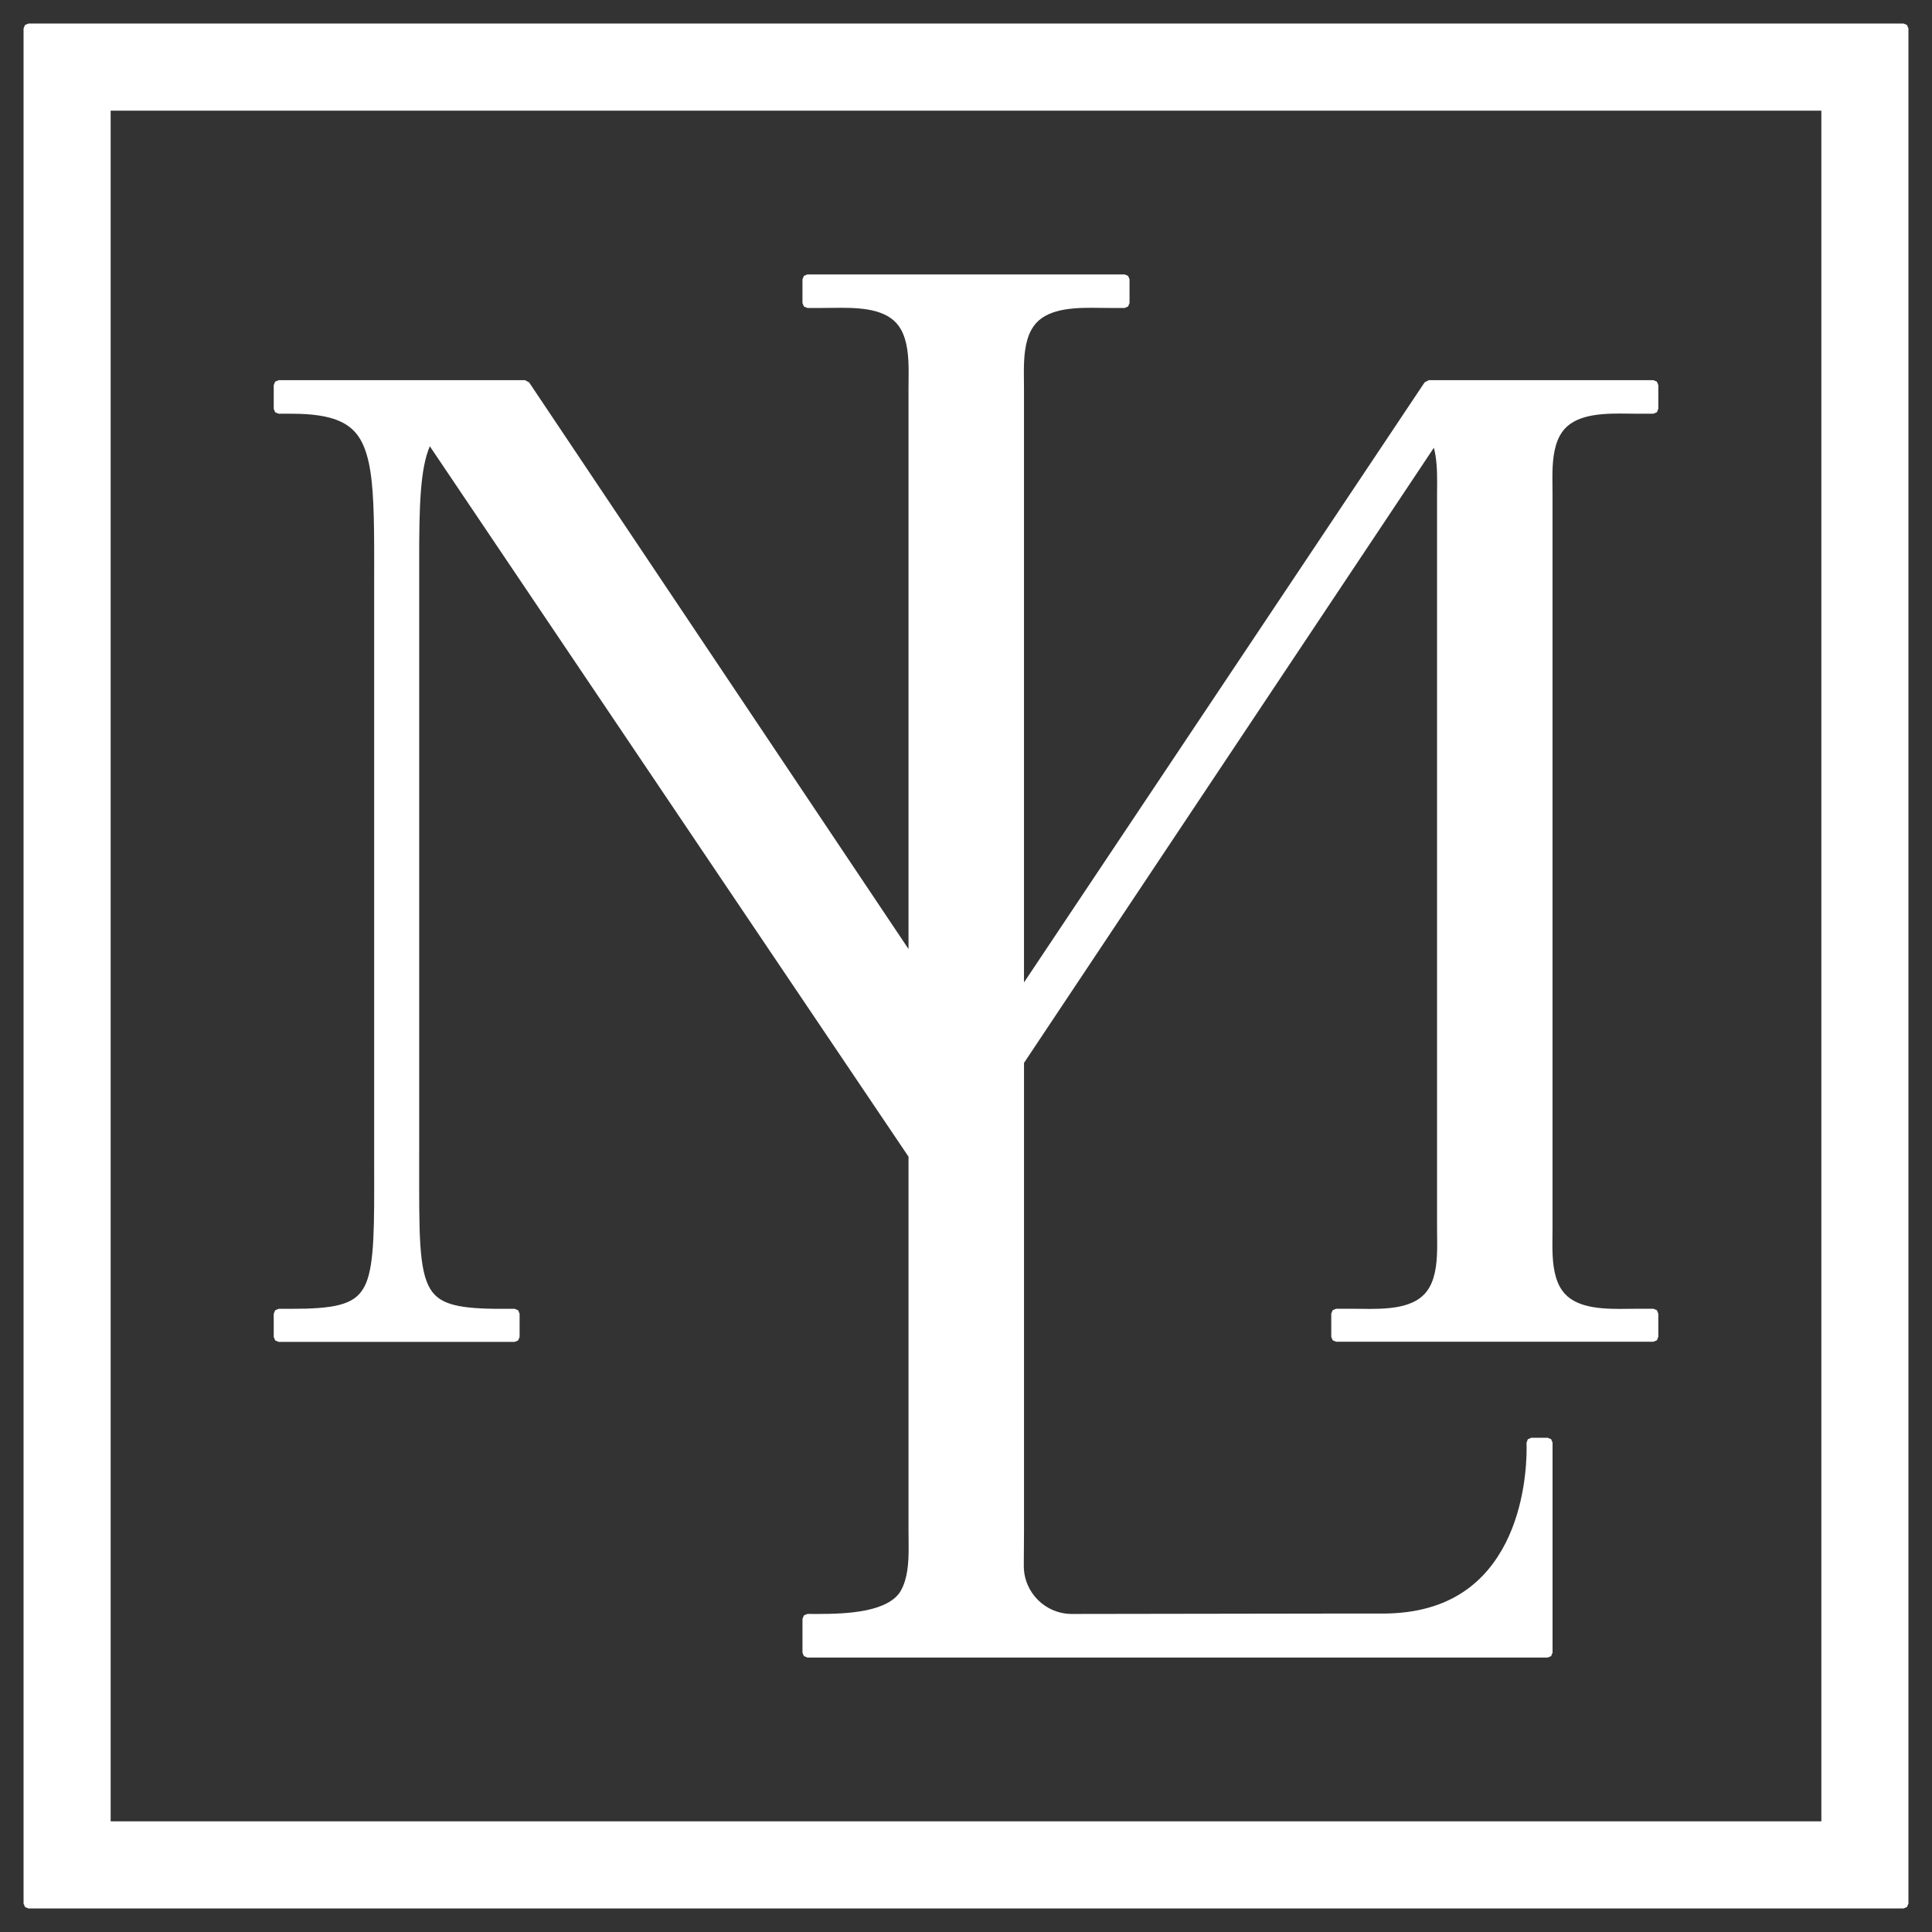 <?xml version="1.0" encoding="utf-8"?>
<!-- Generator: Adobe Illustrator 26.0.2, SVG Export Plug-In . SVG Version: 6.00 Build 0)  -->
<svg version="1.1" id="Layer_1" xmlns="http://www.w3.org/2000/svg" xmlns:xlink="http://www.w3.org/1999/xlink" x="0px" y="0px"
	 width="369px" height="369px" viewBox="0 0 369 369" enable-background="new 0 0 369 369" xml:space="preserve">
<rect x="0" y="0" width="369" height="369" fill="#333333" stroke="none"/>
<g>
	<g>
		<g>
			<path fill="#FFFFFF" d="M364.226,4.774L363.564,4.5H5.436L4.774,4.774L4.5,5.436v358.128l0.274,0.662L5.436,364.5
				h358.128l0.662-0.274l0.274-0.662V5.436L364.226,4.774z M347.867,347.867H21.133V21.133h326.734V347.867z"/>
			<path fill="#FFFFFF" d="M53.217,256.289h22.544h22.549l0.657-0.274l0.274-0.662v-4.437l-0.274-0.662l-0.657-0.274
				H95.923c-4.012,0.005-7.029-0.183-9.211-0.749c-1.643-0.429-2.793-1.045-3.67-1.935
				c-1.301-1.319-2.086-3.423-2.51-6.806c-0.42-3.369-0.475-7.942-0.475-14.004c0-1.839,0.005-3.811,0.005-5.929
				v-102.104v-5.331c0-1.999,0-3.893,0-5.687c-0.023-10.827,0.201-17.957,2.031-22.202
				c19.673,29.245,89.195,132.381,91.428,135.685c0,30.569,0,53.729,0,53.729c0,0.018,0,0.639,0,17.724
				c0,1.027,0.023,2.095,0.023,3.177c0.009,2.958-0.205,5.961-1.461,8.207c-1.063,1.967-3.588,3.168-6.664,3.798
				c-3.054,0.63-6.541,0.703-9.28,0.703c-0.698,0-1.351-0.005-1.935-0.005l-0.662,0.274l-0.274,0.662v1.967v4.496
				l0.274,0.657l0.662,0.274h84.152h17.423h39.812l0.662-0.274l0.274-0.657v-40.113l-0.274-0.662l-0.662-0.274
				h-3.113l-0.68,0.292l-0.251,0.694c0,0.005,0.023,0.388,0.023,1.114c0.004,2.889-0.383,10.873-4.012,18.007
				c-3.652,7.13-10.316,13.443-23.421,13.475h-10.572l-48.868,0.073c-5.058-0.009-9.152-4.099-9.161-9.161l0.041-6.719
				v-0.005c0-17.085,0-17.706,0-17.724c0,0,0-32.645,0-71.64l78.282-117.491c0.52,1.986,0.625,4.236,0.621,6.431
				c0,0.876-0.014,1.744-0.014,2.579c0,17.085,0,122.202,0,122.202c0,0.018,0,0.644,0,17.729
				c0,1.032,0.023,2.104,0.023,3.191c0.009,2.953-0.205,5.952-1.461,8.193c-1.018,1.83-2.643,2.844-4.688,3.446
				c-2.031,0.589-4.432,0.708-6.723,0.708c-1.232,0-2.433-0.032-3.538-0.032h-2.885l-0.662,0.274l-0.274,0.662v4.432
				l0.274,0.662l0.662,0.274h21.631h8.668h8.668h21.627l0.662-0.274l0.274-0.662v-4.432l-0.274-0.662l-0.662-0.274
				h-2.876c-1.109,0-2.31,0.032-3.538,0.032c-2.296,0-4.697-0.119-6.728-0.708c-2.04-0.603-3.665-1.616-4.688-3.446
				c-1.255-2.241-1.47-5.24-1.461-8.193c0-1.086,0.023-2.159,0.023-3.191c0-17.085,0-17.71,0-17.729
				c0,0,0-105.117,0-122.202c0-1.032-0.023-2.104-0.023-3.191c-0.009-2.953,0.205-5.952,1.461-8.198
				c1.022-1.83,2.647-2.839,4.688-3.442c2.031-0.593,4.432-0.708,6.728-0.708c1.228,0,2.428,0.032,3.538,0.032
				h2.876l0.662-0.274l0.274-0.662v-4.533l-0.274-0.662l-0.662-0.274H272.867l-0.776,0.415l-76.515,114.611
				c0-49.89,0-104.368,0-113.314c0-1.032-0.023-2.104-0.023-3.191c-0.009-2.953,0.205-5.952,1.461-8.198
				c1.022-1.83,2.643-2.839,4.688-3.442c2.031-0.593,4.432-0.708,6.728-0.708c1.228,0,2.428,0.032,3.538,0.032h2.83
				l0.662-0.274l0.274-0.662v-4.533l-0.274-0.662l-0.662-0.274H193.216h-8.668h-8.668h-21.677l-0.662,0.274
				l-0.274,0.662v4.533l0.274,0.662l0.662,0.274h2.93c1.105,0,2.305-0.032,3.533-0.032
				c2.296,0,4.697,0.114,6.728,0.708c2.045,0.603,3.67,1.611,4.688,3.442c1.255,2.25,1.47,5.254,1.461,8.212
				c0,1.082-0.023,2.15-0.023,3.177c0,8.568,0,58.878,0,106.933c-24.598-36.74-65.862-98.37-72.466-108.23
				l-0.776-0.415H53.217l-0.662,0.274l-0.274,0.662v4.533l0.274,0.662l0.662,0.274h2.387
				c3.976-0.005,6.934,0.429,9.079,1.337c3.186,1.374,4.788,3.697,5.751,8.006
				c0.931,4.291,1.036,10.425,1.032,18.747c0,1.89-0.005,3.893-0.005,6.011v5.331v102.104
				c0,2.118,0.005,4.09,0.005,5.929c0.027,10.781-0.237,16.843-2.191,19.805c-0.959,1.484-2.273,2.36-4.464,2.94
				c-2.182,0.566-5.194,0.753-9.207,0.749h-2.387l-0.662,0.274l-0.274,0.662v4.437l0.274,0.662L53.217,256.289z"/>
		</g>
	</g>
</g>
</svg>
